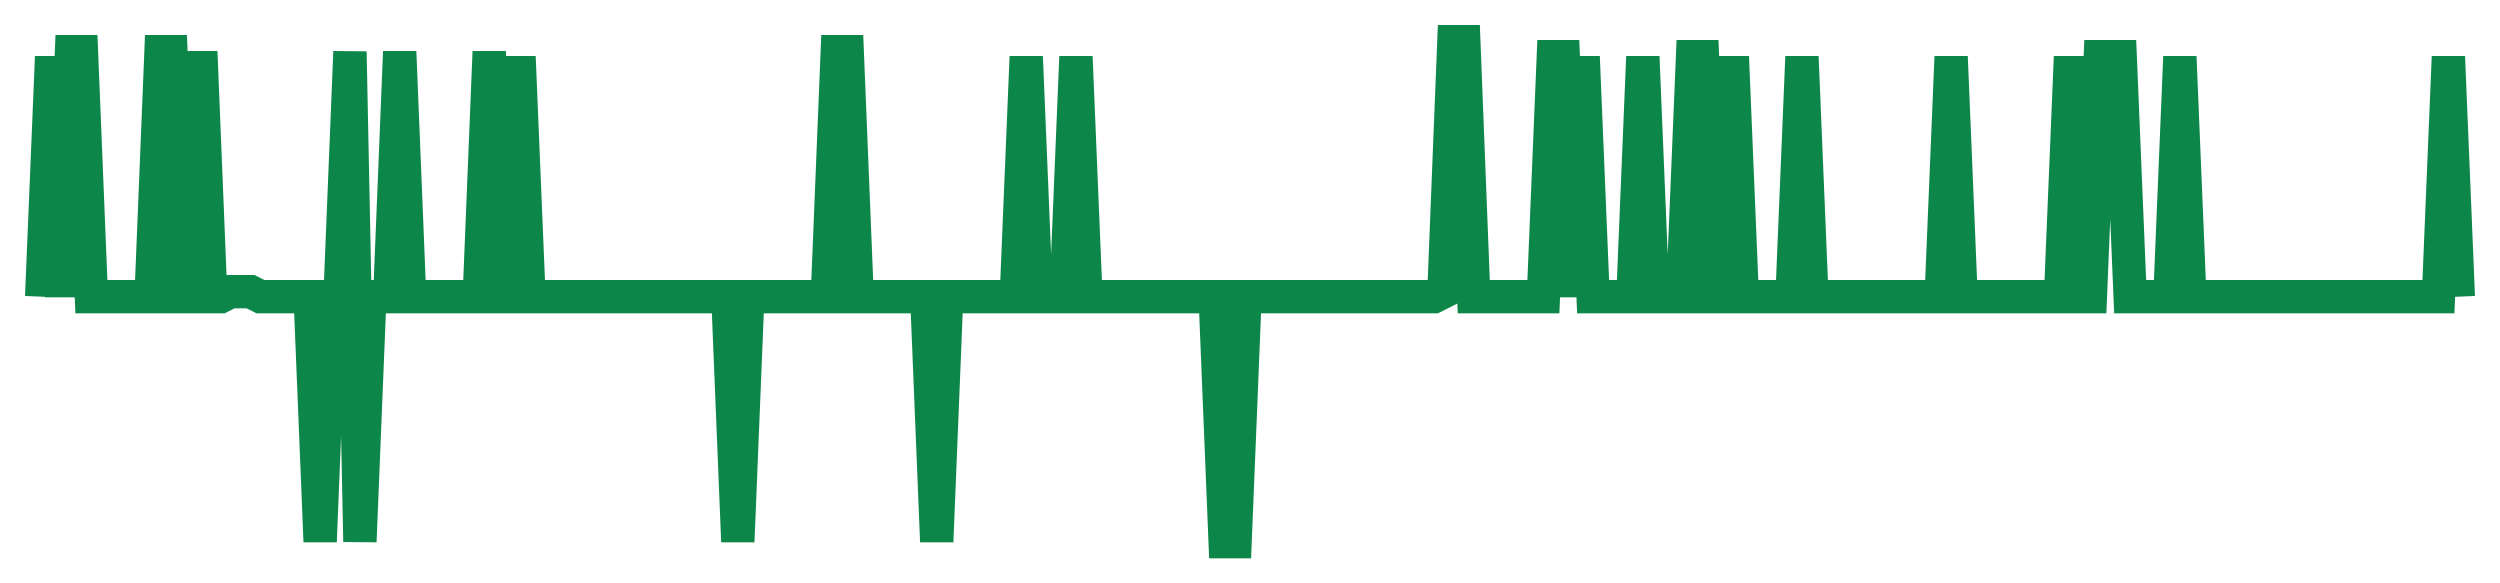 <svg width="300" height="70" viewBox="0 0 300 70" xmlns="http://www.w3.org/2000/svg">
    <path d="M 5,35.6 L 6.193,6.8 L 7.387,35.6 L 8.58,6.2 L 9.774,6.2 L 10.967,35.6 L 12.16,35.6 L 13.354,35.6 L 14.547,35.6 L 15.741,35.6 L 16.934,35.6 L 18.128,35.6 L 19.321,6.2 L 20.514,6.2 L 21.708,35.6 L 22.901,35.6 L 24.095,6.2 L 25.288,35.6 L 26.481,35.6 L 27.675,35 L 28.868,35 L 30.062,35 L 31.255,35.6 L 32.449,35.6 L 33.642,35.6 L 34.835,35.6 L 36.029,35.6 L 37.222,35.6 L 38.416,65 L 39.609,35.6 L 40.802,35.6 L 41.996,6.2 L 43.189,65 L 44.383,35.6 L 45.576,35.6 L 46.77,35.6 L 47.963,6.2 L 49.156,35.6 L 50.35,35.6 L 51.543,35.6 L 52.737,35.6 L 53.93,35.6 L 55.123,35.6 L 56.317,35.6 L 57.51,35.6 L 58.704,6.2 L 59.897,35.6 L 61.091,35.6 L 62.284,6.8 L 63.477,35.6 L 64.671,35.6 L 65.864,35.6 L 67.058,35.6 L 68.251,35.6 L 69.444,35.6 L 70.638,35.6 L 71.831,35.6 L 73.025,35.6 L 74.218,35.6 L 75.412,35.6 L 76.605,35.6 L 77.798,35.6 L 78.992,35.6 L 80.185,35.6 L 81.379,35.6 L 82.572,35.6 L 83.765,35.6 L 84.959,35.6 L 86.152,35.6 L 87.346,35.6 L 88.539,65 L 89.733,35.6 L 90.926,35.6 L 92.119,35.6 L 93.313,35.6 L 94.506,35.6 L 95.7,35.6 L 96.893,35.6 L 98.086,35.6 L 99.28,35.6 L 100.473,6.2 L 101.667,6.2 L 102.86,35.6 L 104.053,35.6 L 105.247,35.6 L 106.44,35.6 L 107.634,35.6 L 108.827,35.6 L 110.021,35.6 L 111.214,35.6 L 112.407,65 L 113.601,35.6 L 114.794,35.6 L 115.988,35.6 L 117.181,35.6 L 118.374,35.6 L 119.568,35.6 L 120.761,35.6 L 121.955,35.6 L 123.148,6.8 L 124.342,35.6 L 125.535,35.6 L 126.728,35.6 L 127.922,35.6 L 129.115,6.8 L 130.309,35.6 L 131.502,35.6 L 132.695,35.6 L 133.889,35.6 L 135.082,35.6 L 136.276,35.6 L 137.469,35.6 L 138.663,35.6 L 139.856,35.6 L 141.049,35.6 L 142.243,35.6 L 143.436,35.6 L 144.63,35.6 L 145.823,35.6 L 147.016,65 L 148.21,65 L 149.403,35.6 L 150.597,35.6 L 151.79,35.6 L 152.984,35.6 L 154.177,35.6 L 155.37,35.6 L 156.564,35.6 L 157.757,35.6 L 158.951,35.6 L 160.144,35.6 L 161.337,35.6 L 162.531,35.6 L 163.724,35.6 L 164.918,35.6 L 166.111,35.6 L 167.305,35.6 L 168.498,35.6 L 169.691,35.6 L 170.885,35.6 L 172.078,35.6 L 173.272,35 L 174.465,5 L 175.658,5 L 176.852,35.6 L 178.045,35.6 L 179.239,35.6 L 180.432,35.6 L 181.626,35.6 L 182.819,35.6 L 184.012,35.6 L 185.206,35.6 L 186.399,6.8 L 187.593,6.8 L 188.786,35.6 L 189.979,6.8 L 191.173,35.6 L 192.366,35.6 L 193.56,35.6 L 194.753,35.6 L 195.947,35.6 L 197.14,6.8 L 198.333,35.6 L 199.527,35.6 L 200.72,35.6 L 201.914,35.6 L 203.107,6.8 L 204.3,6.8 L 205.494,35.6 L 206.687,35.6 L 207.881,6.8 L 209.074,35.6 L 210.267,35.6 L 211.461,35.6 L 212.654,35.6 L 213.848,35.6 L 215.041,35.6 L 216.235,6.8 L 217.428,35.6 L 218.621,35.6 L 219.815,35.6 L 221.008,35.6 L 222.202,35.6 L 223.395,35.6 L 224.588,35.6 L 225.782,35.6 L 226.975,35.6 L 228.169,35.6 L 229.362,35.6 L 230.556,35.6 L 231.749,35.6 L 232.942,35.6 L 234.136,6.8 L 235.329,35.6 L 236.523,35.6 L 237.716,35.6 L 238.909,35.6 L 240.103,35.6 L 241.296,35.6 L 242.49,35.6 L 243.683,35.6 L 244.877,35.6 L 246.07,35.6 L 247.263,35.6 L 248.457,6.8 L 249.65,35.6 L 250.844,35.6 L 252.037,6.8 L 253.23,6.8 L 254.424,6.8 L 255.617,35.6 L 256.811,35.6 L 258.004,35.6 L 259.198,35.6 L 260.391,35.6 L 261.584,6.8 L 262.778,35.6 L 263.971,35.6 L 265.165,35.6 L 266.358,35.6 L 267.551,35.6 L 268.745,35.6 L 269.938,35.6 L 271.132,35.6 L 272.325,35.6 L 273.519,35.6 L 274.712,35.6 L 275.905,35.6 L 277.099,35.6 L 278.292,35.6 L 279.486,35.6 L 280.679,35.6 L 281.872,35.6 L 283.066,35.6 L 284.259,35.6 L 285.453,35.6 L 286.646,35.6 L 287.84,35.6 L 289.033,35.6 L 290.226,35.6 L 291.42,35.6 L 292.613,35.6 L 293.807,6.8 L 295,35.6" fill="none" stroke="#0D8749" stroke-width="4"/>
</svg>
